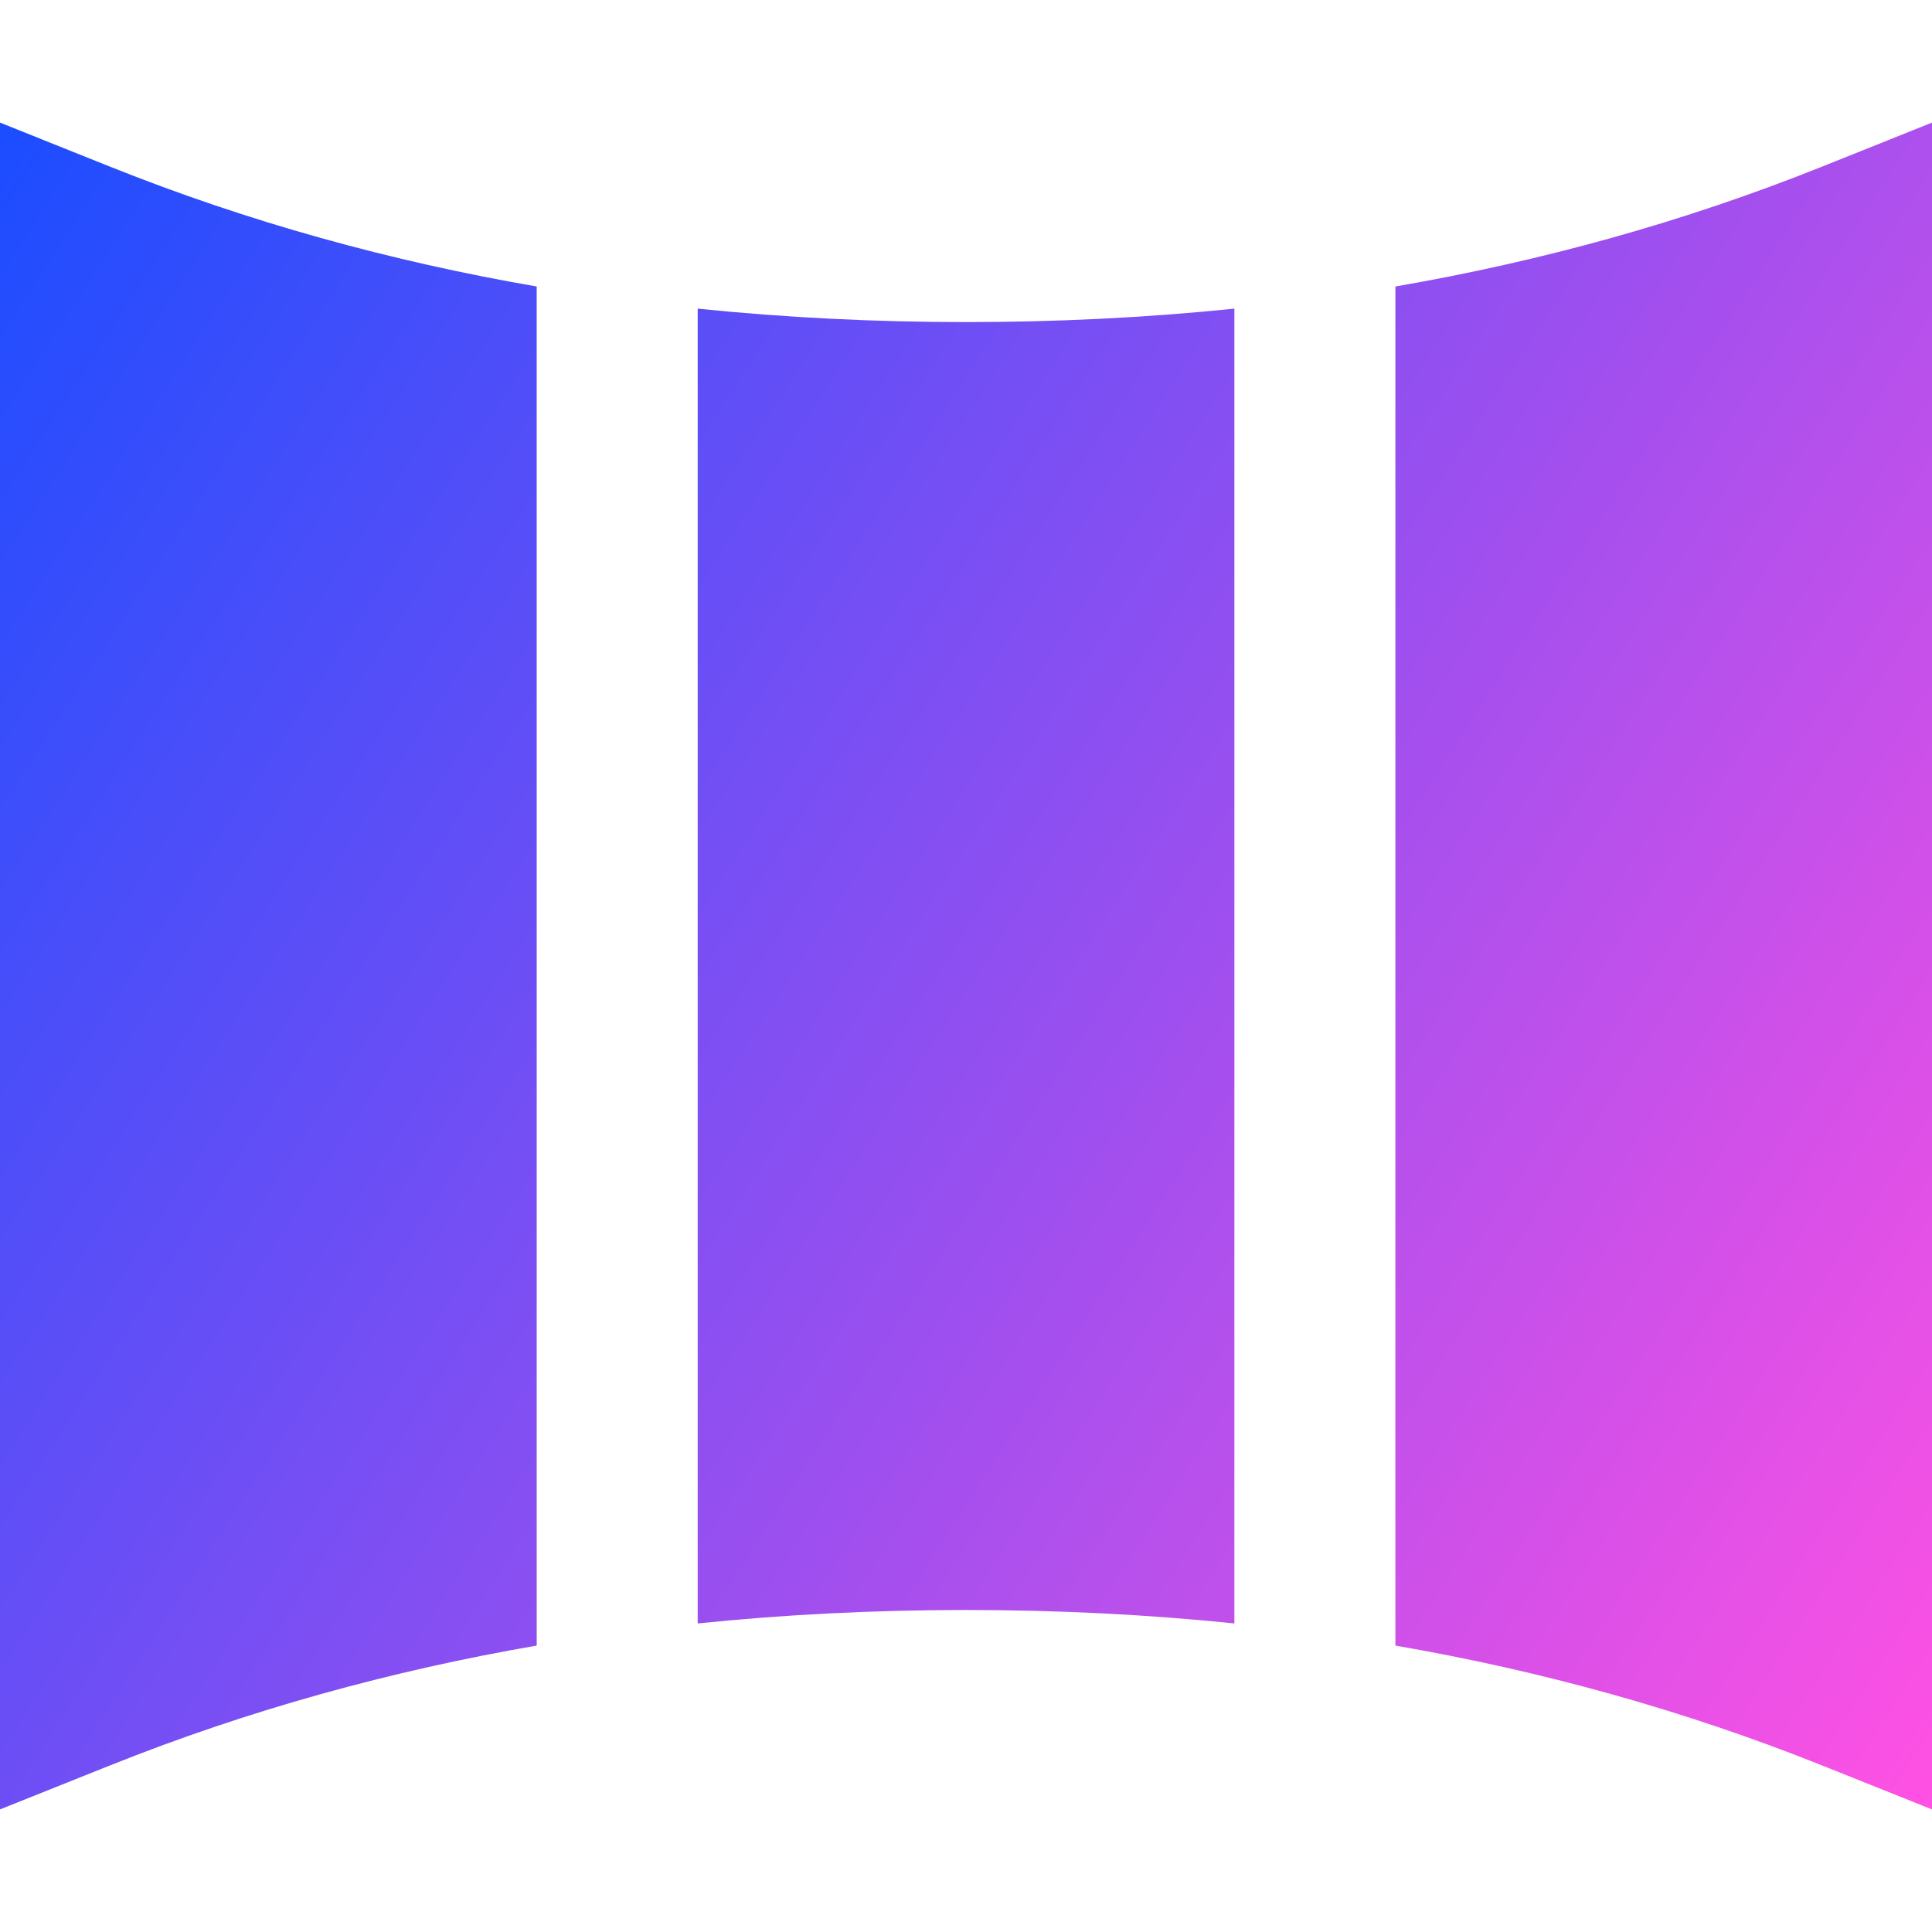 <svg xmlns="http://www.w3.org/2000/svg" fill="none" viewBox="0 0 24 24" id="Panoramic-Screen--Streamline-Sharp-Gradient-Free">
  <desc>
    Panoramic Screen Streamline Icon: https://streamlinehq.com
  </desc>
  <g id="Gradient/Interface Essential/panoramic-screen">
    <path id="Subtract" fill="url(#paint0_linear_644_11698)" fill-rule="evenodd" d="m0 1.523 1.371.549c1.72.688 3.489 1.175 5.296 1.487V20.442c-1.806.312-3.576.799-5.296 1.487L0 22.477V1.523ZM8.667 20.167c1.1-.113 2.212-.167 3.333-.167 1.121 0 2.233.054 3.334.167V3.834c-1.101.113-2.213.167-3.334.167-1.121 0-2.233-.054-3.333-.167V20.167ZM17.334 3.559V20.442c1.806.312 3.575.799 5.295 1.487L24 22.477V1.523l-1.371.549c-1.719.688-3.489 1.175-5.295 1.487Z" clip-rule="evenodd"></path>
  </g>
  <defs>
    <linearGradient id="paint0_linear_644_11698" x1="23.919" x2="-2.521" y1="22.482" y2="5.447" gradientUnits="userSpaceOnUse">
      <stop stop-color="#ff51e3"></stop>
      <stop offset="1" stop-color="#1b4dff"></stop>
    </linearGradient>
  </defs>
</svg>